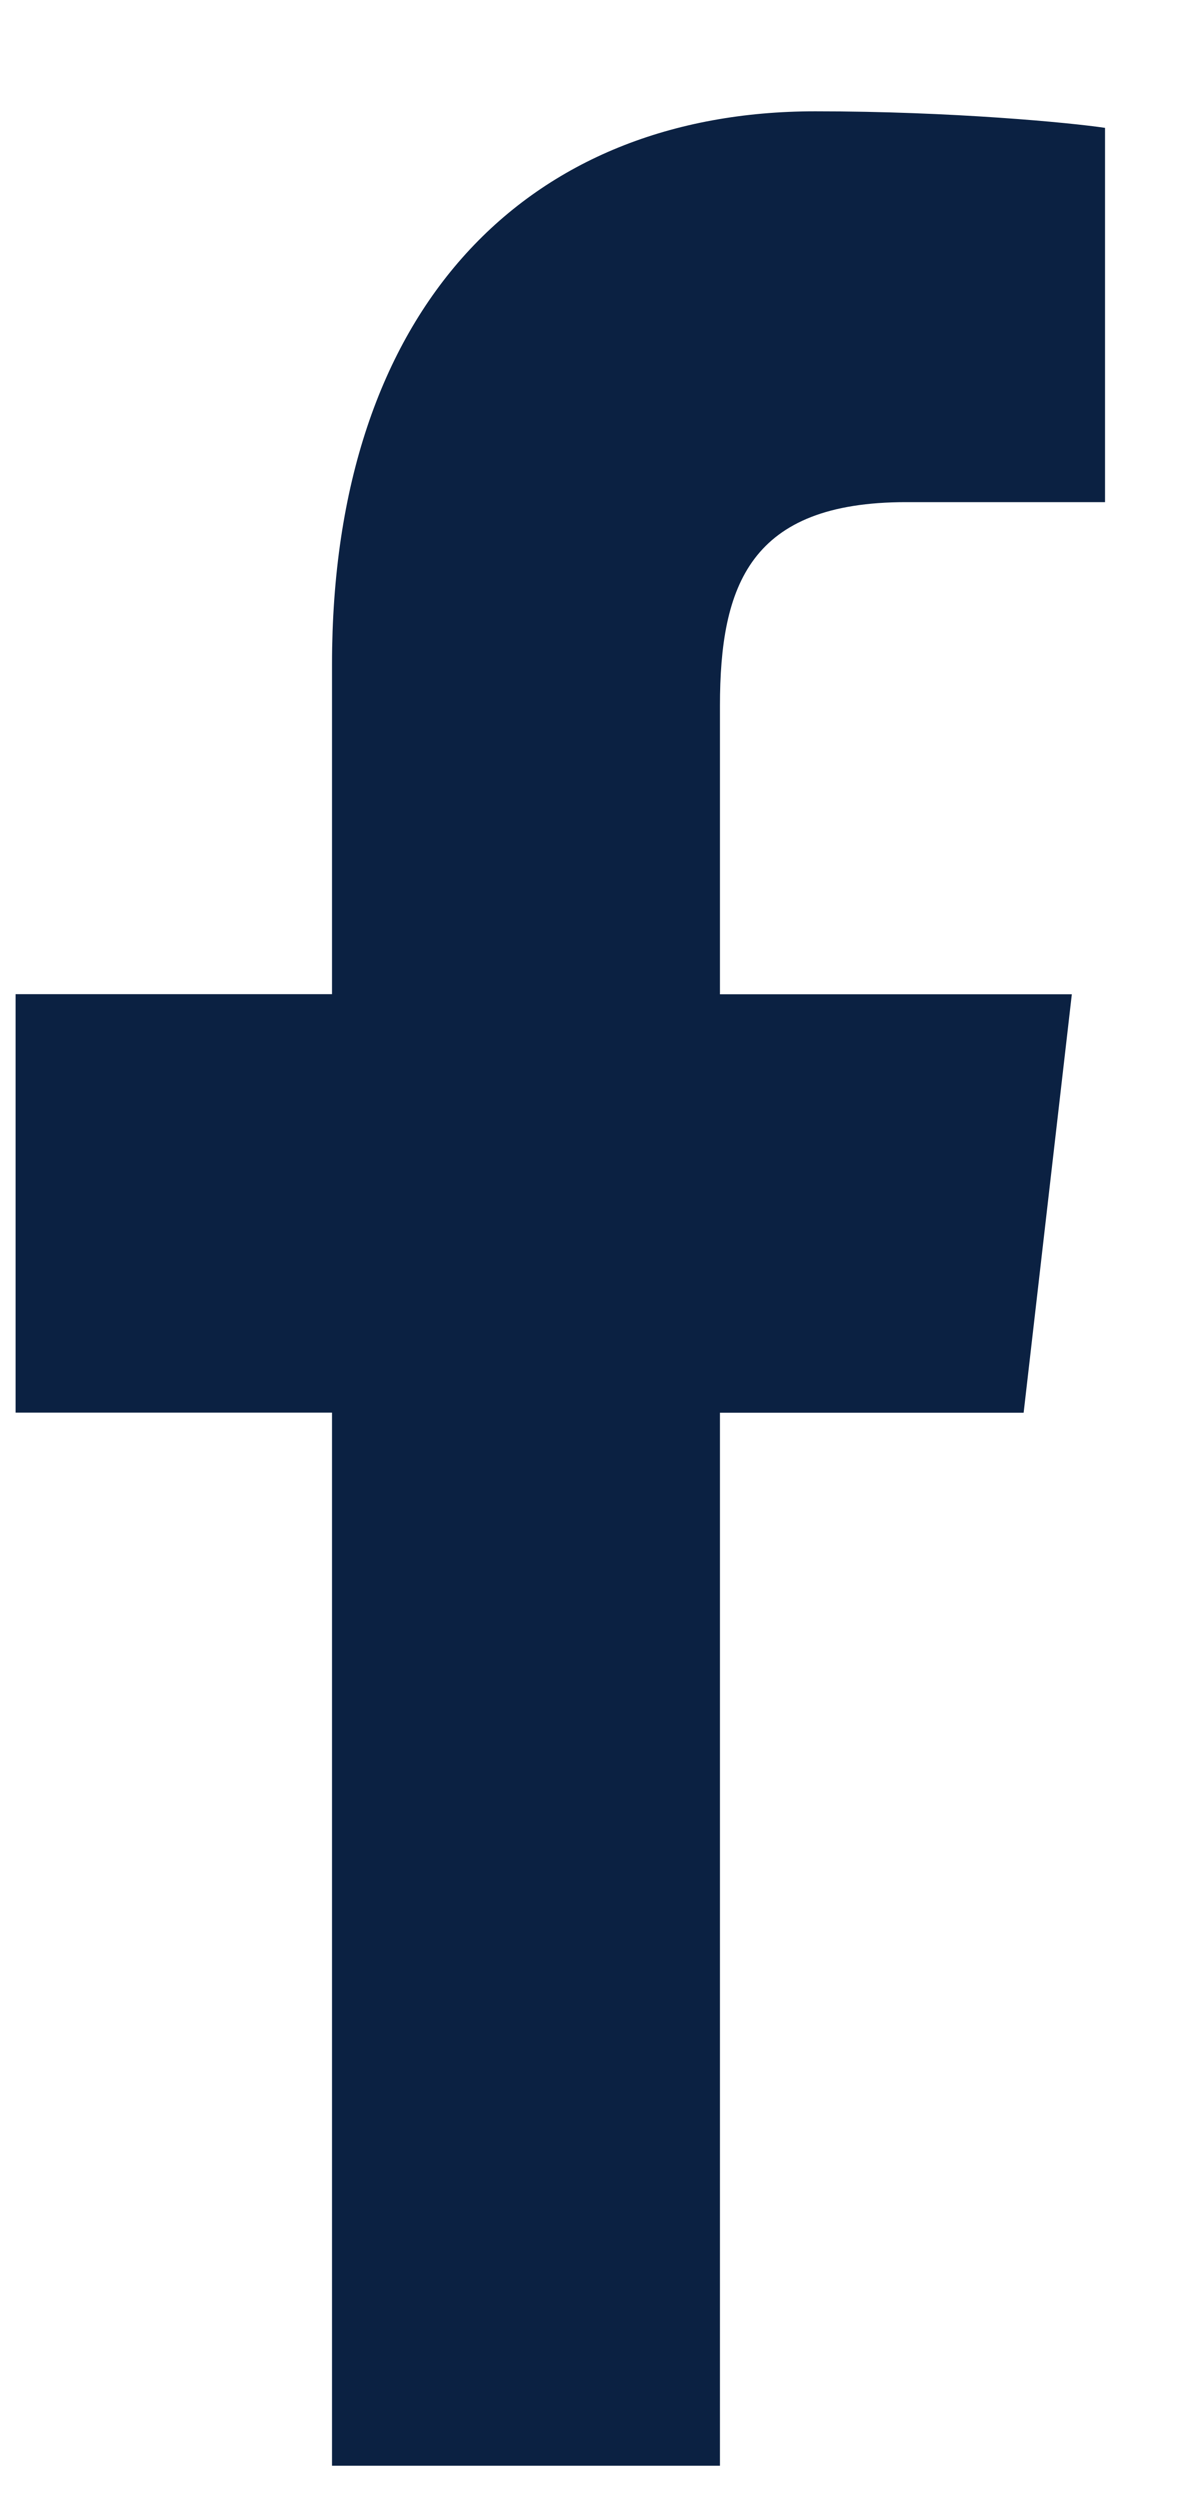 <svg width="10" height="21" viewBox="0 0 10 21" fill="none" xmlns="http://www.w3.org/2000/svg">
<path d="M7.614 4.218H9.286V1.074C8.997 1.031 8.005 0.935 6.851 0.935C4.441 0.935 2.79 2.572 2.79 5.581V8.351H0.131V11.866H2.79V20.712H6.05V11.867H8.602L9.007 8.352H6.05V5.93C6.05 4.914 6.304 4.218 7.614 4.218Z" fill="#0B2142"/>
</svg>
